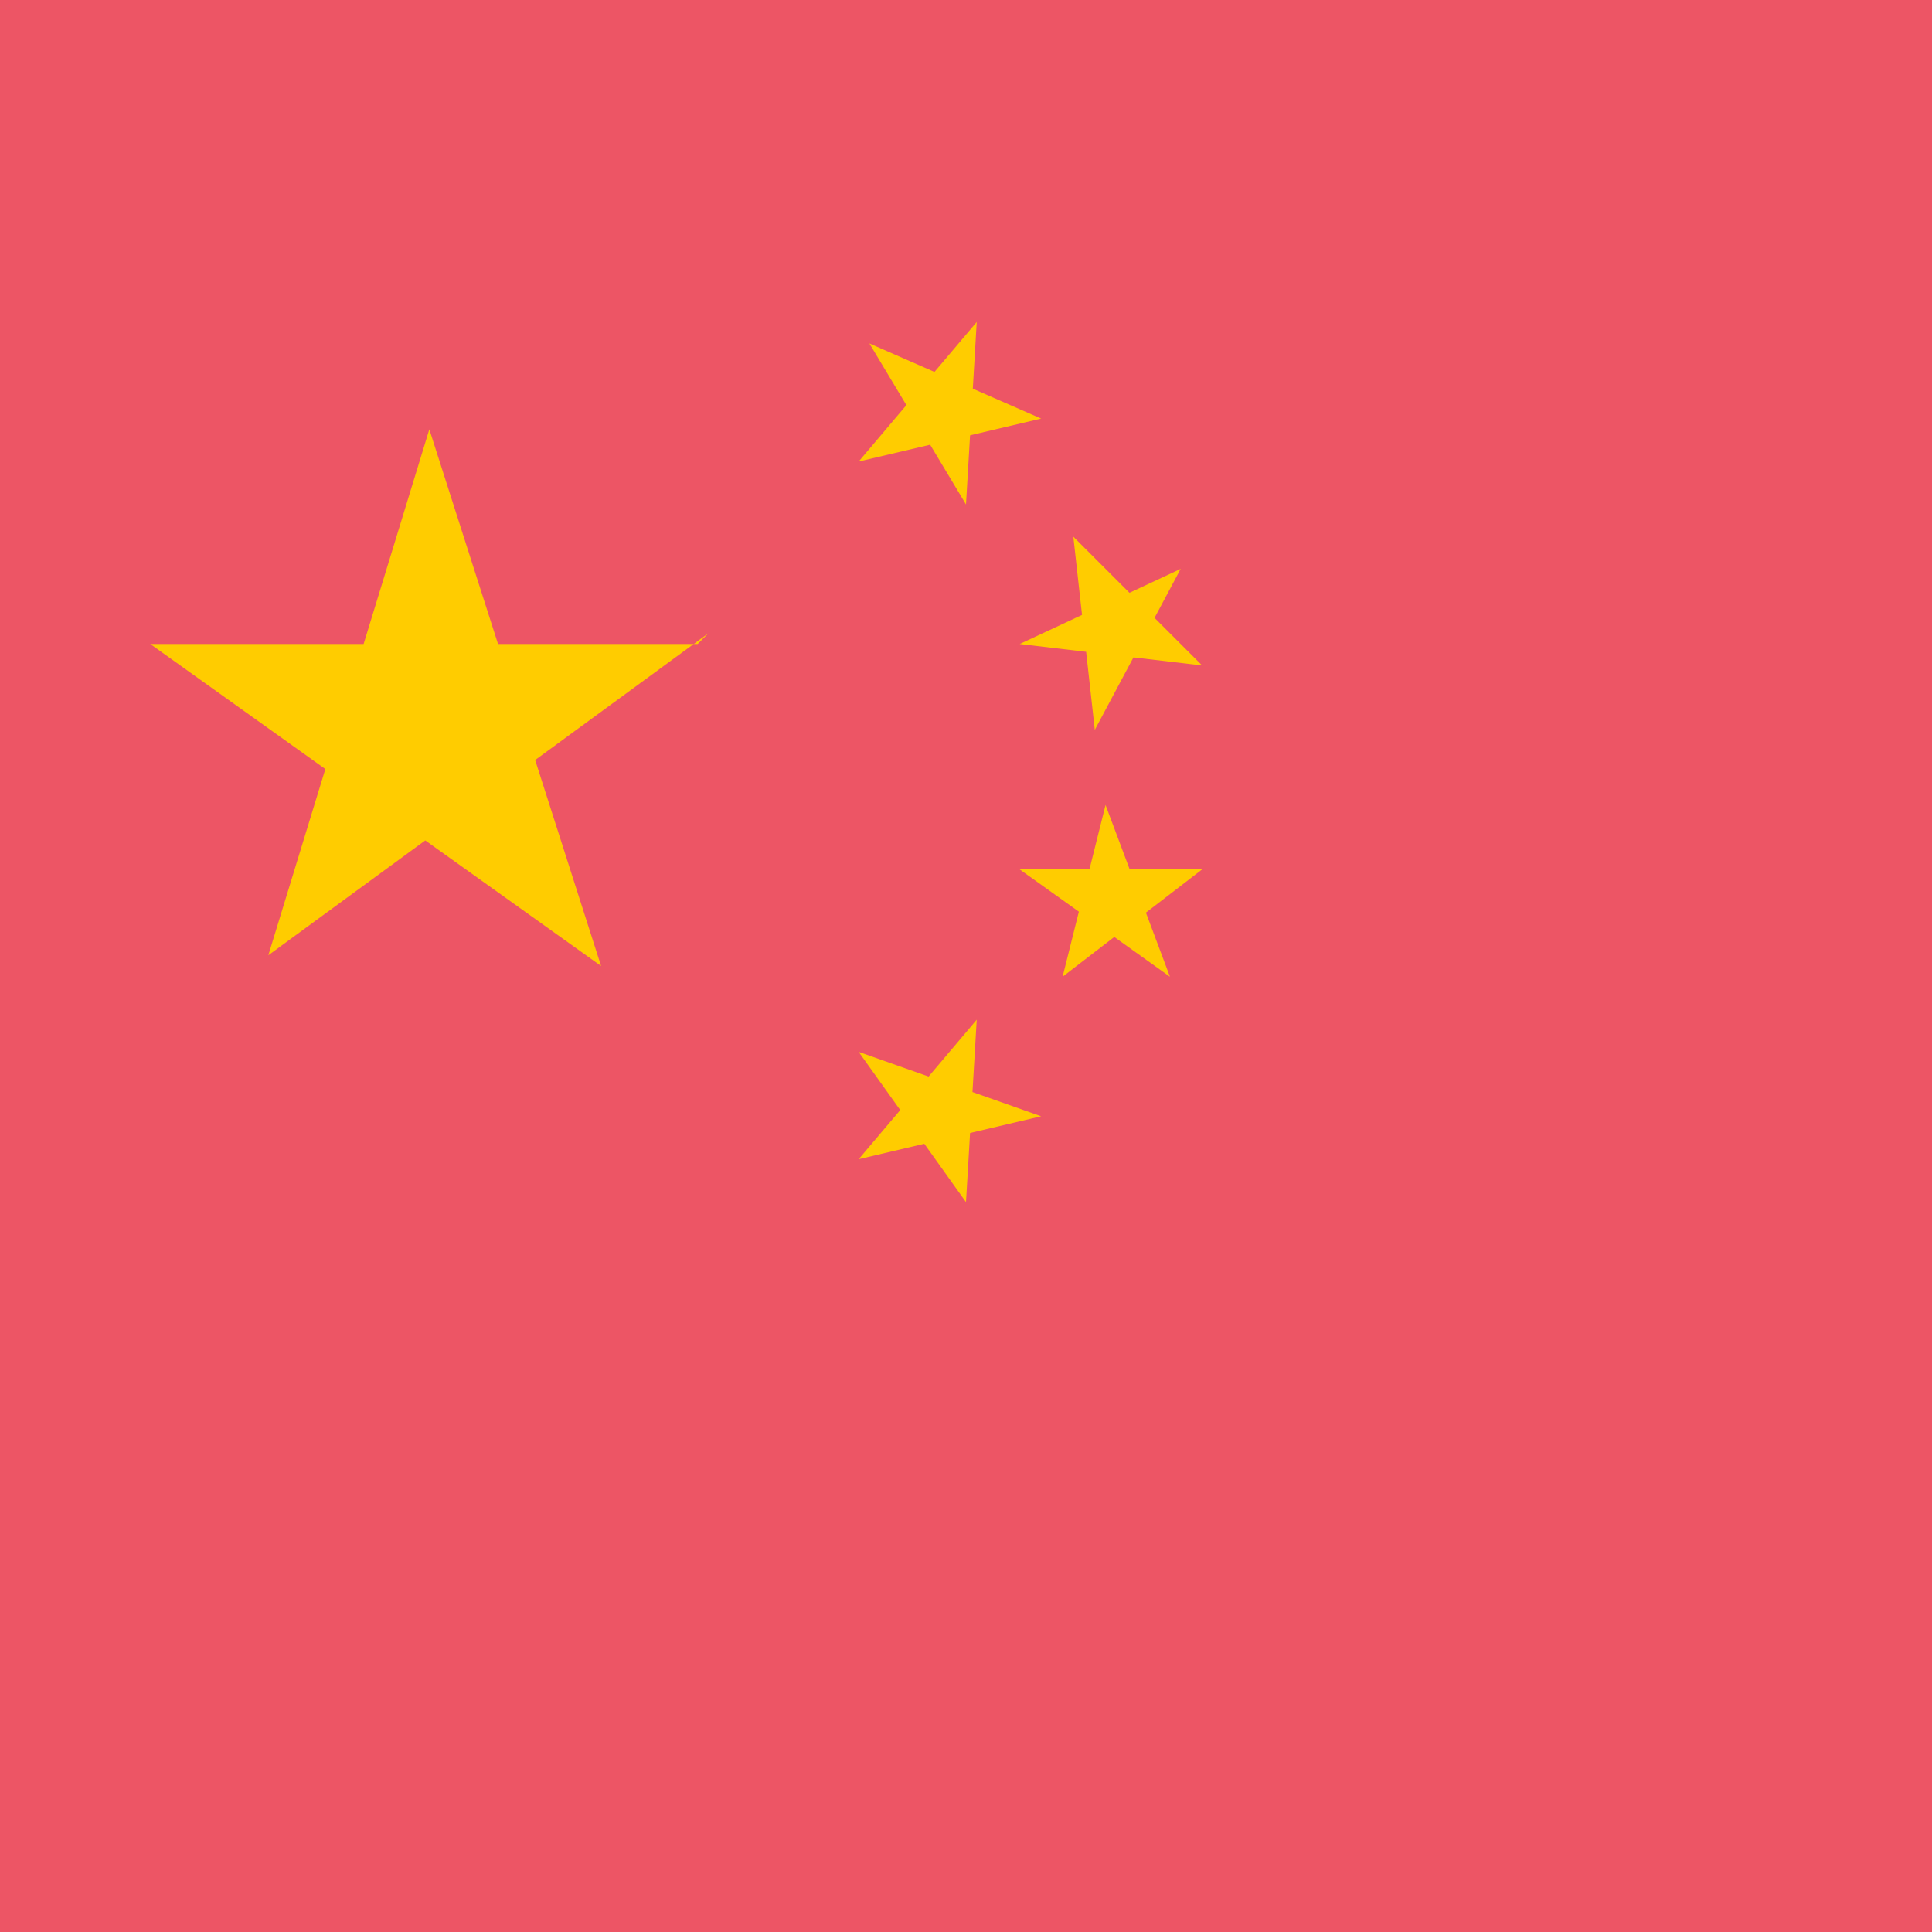 <svg xmlns="http://www.w3.org/2000/svg" width="18" height="18" viewBox="0 0 18 18"><path fill="#ed5565" d="M0 0h18v18H0z"/><path fill="#fc0" d="M6.6 5.9l-4.1 3L4 4l1.6 5-4.2-3h5.1zm1.5-2.7l1.6.7-1.7.4L9.1 3 9 4.7zM10 5l1.2 1.2L9.5 6l1.5-.7-.8 1.5zm.3 2.5l.6 1.6-1.4-1h1.7l-1.3 1zm-1.2 2L9 11.2 8 9.8l1.7.6-1.7.4z"/></svg>